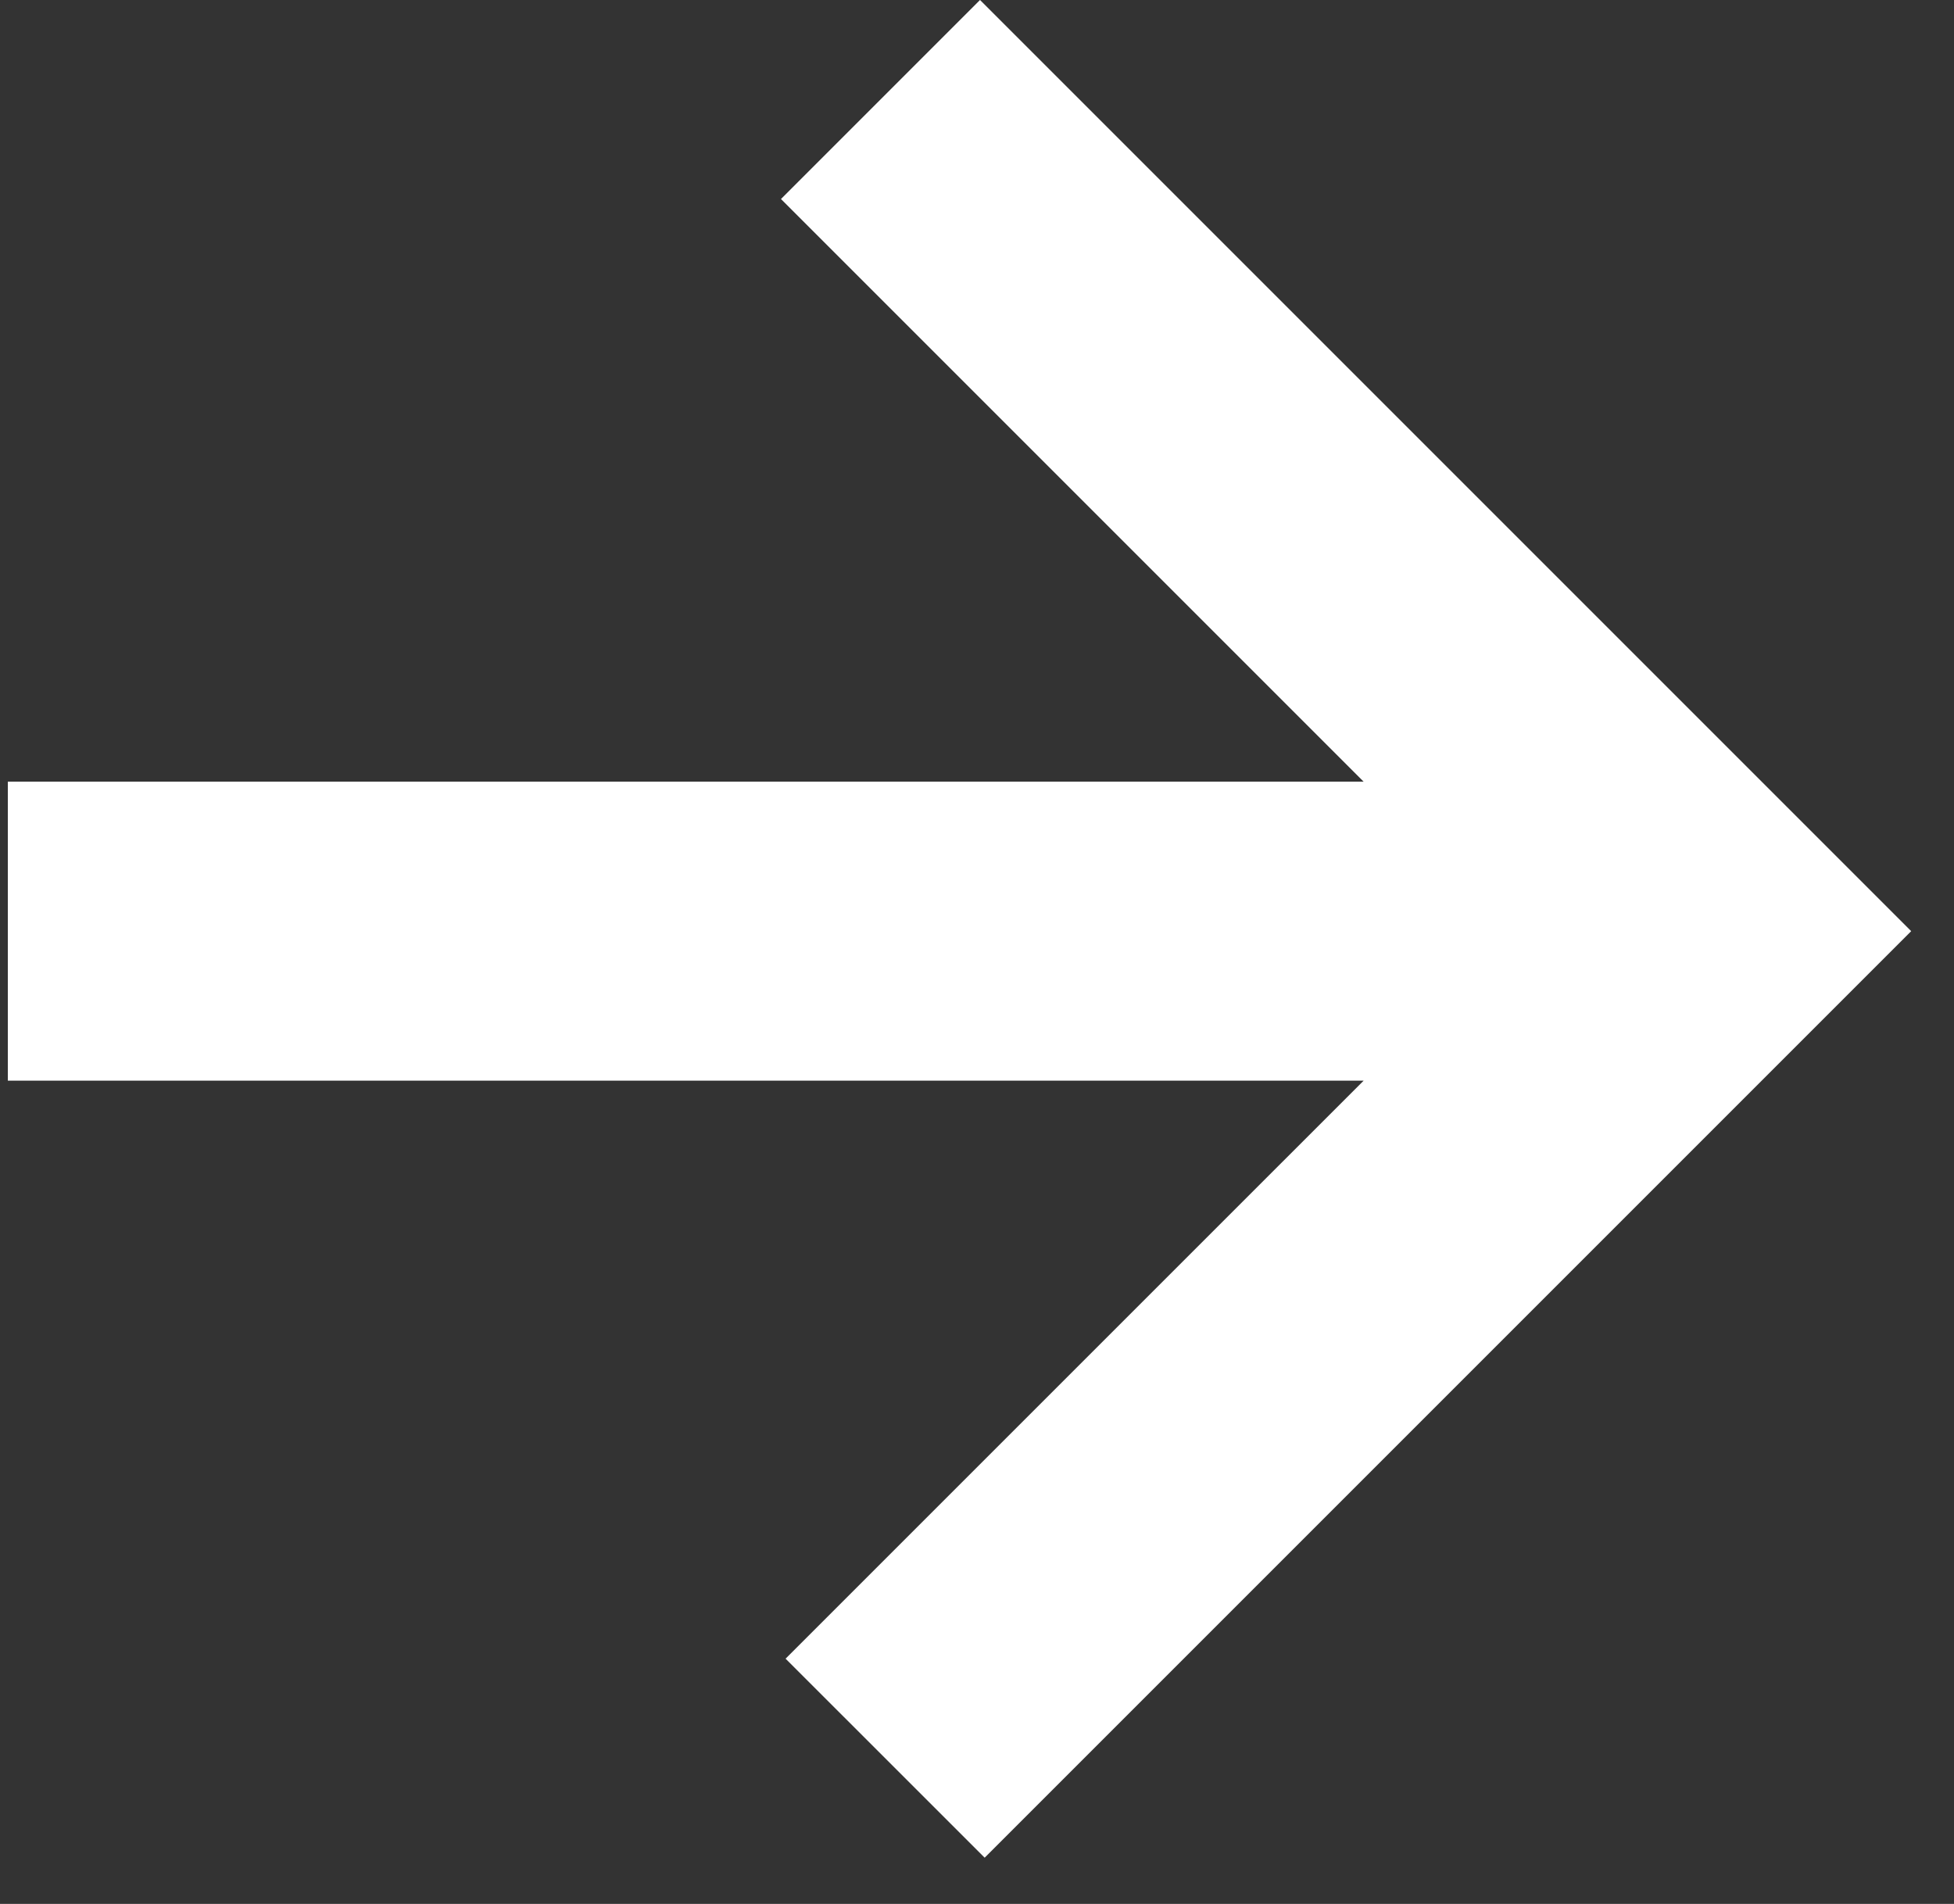 <?xml version="1.0" encoding="UTF-8"?> <svg xmlns="http://www.w3.org/2000/svg" width="39" height="38" viewBox="0 0 39 38" fill="none"><rect x="0" y="0" width="39" height="38" fill="#333333" stroke="none"/><path d="M27.562 21.913L28.394 21.081H27.217H0.644V16.089H27.217H28.394L27.562 15.257L16.277 3.972L19.56 0.689L37.456 18.585L19.653 36.388L16.369 33.105L27.562 21.913Z" fill="white" stroke="white" stroke-width="0.975"></path></svg> 